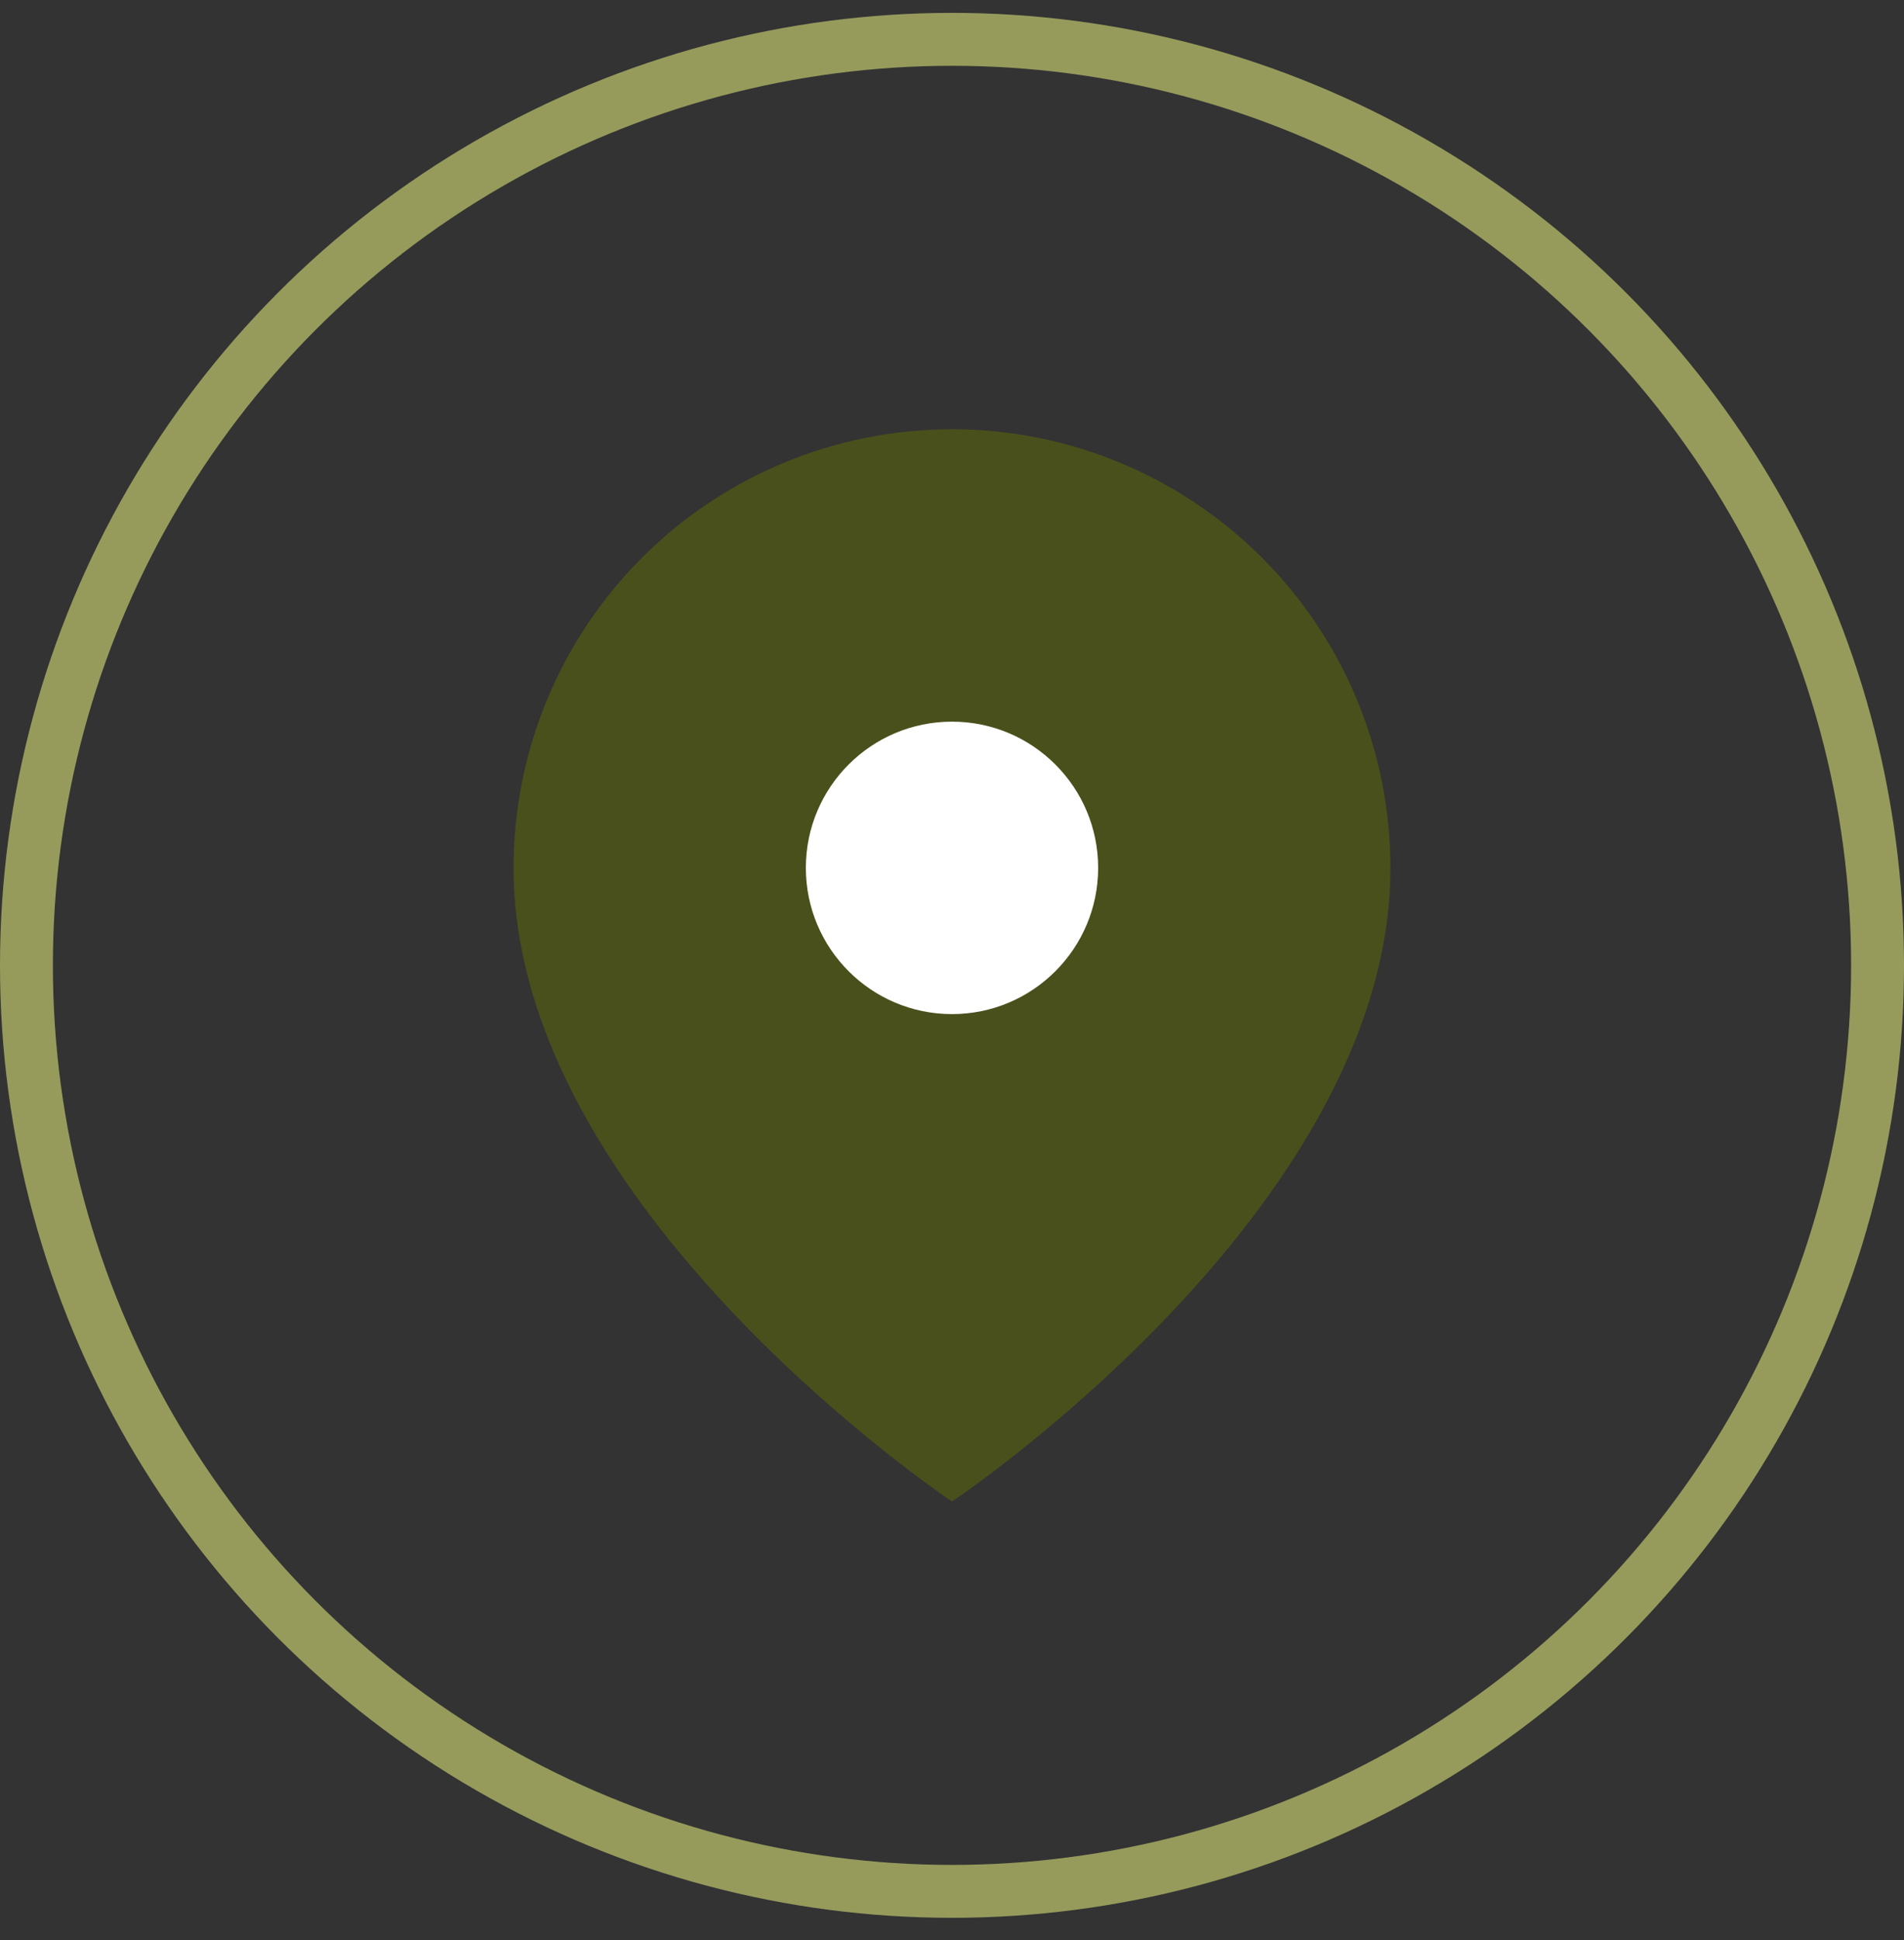 <svg width="54" height="55" viewBox="0 0 54 55" fill="none" xmlns="http://www.w3.org/2000/svg">
<rect x="0" y="0" width="54" height="55" fill="#333333" stroke="none"/>
<circle cx="27" cy="27.365" r="26.25" stroke="#969B5C" stroke-width="1.5"/>
<path d="M39.435 24.602C39.435 34.274 27 42.564 27 42.564C27 42.564 14.565 34.274 14.565 24.602C14.565 21.304 15.875 18.142 18.207 15.81C20.539 13.478 23.702 12.168 27 12.168C30.298 12.168 33.461 13.478 35.793 15.81C38.125 18.142 39.435 21.304 39.435 24.602Z" fill="#4A501B"/>
<path d="M27 28.747C29.289 28.747 31.145 26.891 31.145 24.602C31.145 22.313 29.289 20.457 27 20.457C24.711 20.457 22.855 22.313 22.855 24.602C22.855 26.891 24.711 28.747 27 28.747Z" fill="white"/>
</svg>
